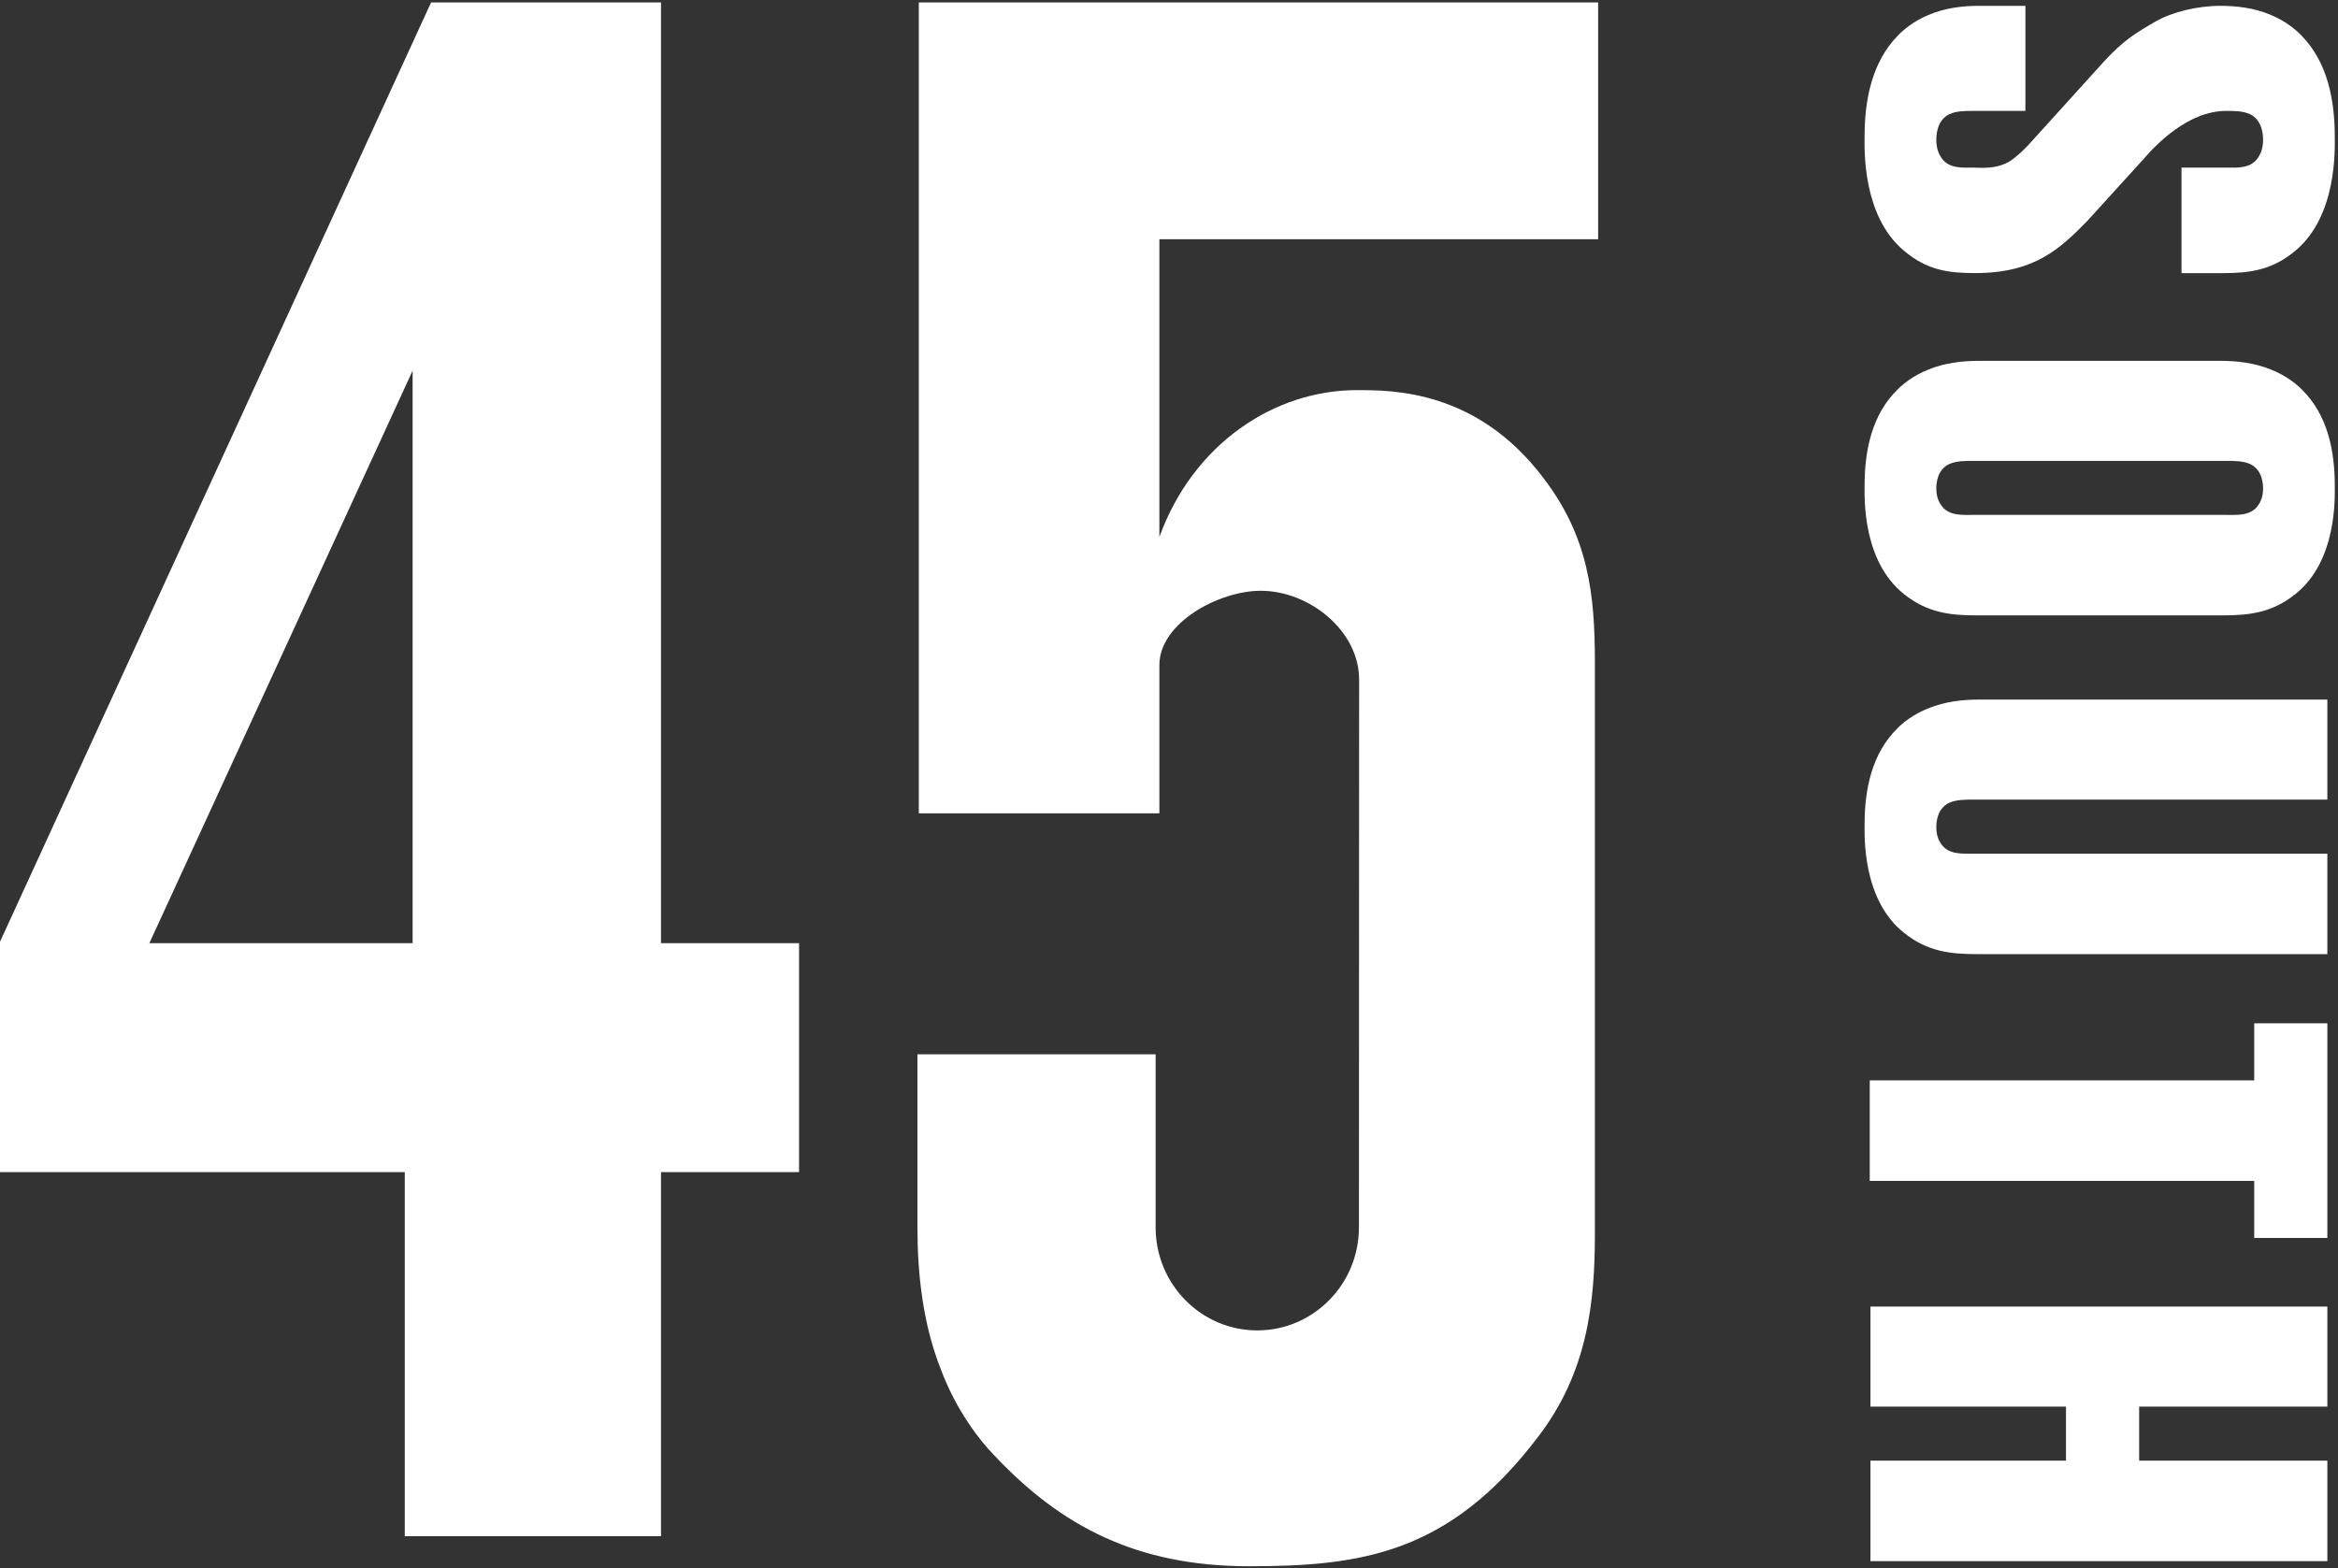 <svg xmlns:xlink="http://www.w3.org/1999/xlink" xmlns="http://www.w3.org/2000/svg" version="1.1" viewBox="0 0 79 53" height="53px" width="79px">
    
    <rect x="0" y="0" width="79" height="53" fill="#333333" stroke="none"/>
    
    <title>logo</title>
    <desc>Created with Sketch.</desc>
    <g fill-rule="evenodd" fill="none" stroke-width="1" stroke="none" id="Symbols">
        <g fill="#FFFFFF" transform="translate(-11, -5)" id="navigation-top/white">
            <g id="navigation-top">
                <g id="Atoms-/-Logo-/-Brand-/-Color-Copy">
                    <g transform="translate(11, 5.082)" id="Group-17">
                        <path id="Fill-1" d="M78.64,32.164 L66.802,32.164 C65.885,32.164 65.121,32.074 64.335,31.443 C62.916,30.317 63.004,28.155 63.004,27.773 C63.004,26.601 63.244,25.385 64.117,24.529 C64.27,24.372 64.641,24.056 65.165,23.854 C65.711,23.629 66.322,23.561 66.868,23.561 L78.64,23.561 L78.64,26.942 L66.67,26.942 C66.392,26.942 66.114,26.942 65.866,27.048 C65.442,27.244 65.427,27.742 65.427,27.863 C65.427,27.953 65.427,28.21 65.588,28.436 C65.837,28.813 66.319,28.768 66.685,28.768 L78.64,28.768 L78.64,32.164 Z"></path>
                        <path id="Fill-3" d="M75.027,12.113 C75.573,12.113 76.184,12.181 76.73,12.406 C77.254,12.609 77.625,12.924 77.778,13.082 C78.651,13.937 78.891,15.154 78.891,16.325 C78.891,16.707 78.979,18.87 77.559,19.996 C76.773,20.626 76.009,20.716 75.092,20.716 L66.803,20.716 C65.885,20.716 65.121,20.626 64.335,19.996 C62.916,18.87 63.004,16.707 63.004,16.325 C63.004,15.154 63.244,13.937 64.117,13.082 C64.27,12.924 64.641,12.609 65.165,12.406 C65.711,12.181 66.322,12.113 66.868,12.113 L75.027,12.113 Z M66.67,15.494 C66.392,15.494 66.115,15.494 65.866,15.6 C65.442,15.796 65.427,16.294 65.427,16.415 C65.427,16.505 65.427,16.762 65.588,16.988 C65.837,17.365 66.319,17.32 66.685,17.32 L75.21,17.32 C75.576,17.32 76.058,17.365 76.307,16.988 C76.468,16.762 76.468,16.505 76.468,16.415 C76.468,16.294 76.453,15.796 76.029,15.6 C75.78,15.494 75.502,15.494 75.224,15.494 L66.67,15.494 Z"></path>
                        <polygon points="78.64 41.757 78.64 34.502 76.169 34.502 76.169 36.431 63.178 36.431 63.178 39.828 76.169 39.828 76.169 41.757" id="Fill-6"></polygon>
                        <polygon points="78.64 49.283 72.281 49.283 72.281 47.457 78.64 47.457 78.64 44.076 63.202 44.076 63.202 47.457 69.809 47.457 69.809 49.283 63.202 49.283 63.202 52.679 78.64 52.679" id="Fill-8"></polygon>
                        <path id="Fill-10" d="M66.685,5.583 C66.319,5.583 65.837,5.63 65.588,5.234 C65.427,4.996 65.427,4.727 65.427,4.632 C65.427,4.505 65.442,3.982 65.866,3.777 C66.114,3.666 66.392,3.666 66.67,3.666 L68.438,3.666 L68.438,0.115 L66.868,0.115 C66.322,0.115 65.711,0.186 65.165,0.423 C64.641,0.636 64.27,0.967 64.117,1.132 C63.244,2.031 63.003,3.308 63.003,4.537 C63.003,4.939 62.916,7.21 64.335,8.392 C65.121,9.054 65.827,9.147 66.744,9.147 C68.751,9.147 69.607,8.321 70.521,7.394 L72.416,5.308 C72.865,4.79 73.941,3.666 75.224,3.666 C75.502,3.666 75.78,3.666 76.029,3.777 C76.453,3.982 76.468,4.505 76.468,4.632 C76.468,4.727 76.468,4.996 76.307,5.234 C76.058,5.63 75.575,5.583 75.21,5.583 L73.712,5.583 L73.712,9.149 L75.092,9.149 C76.009,9.149 76.773,9.054 77.559,8.392 C78.979,7.21 78.891,4.939 78.891,4.537 C78.891,3.308 78.651,2.031 77.778,1.132 C77.625,0.967 77.254,0.636 76.73,0.423 C76.184,0.186 75.573,0.115 75.027,0.115 C74.242,0.115 73.388,0.327 72.843,0.641 C72.169,1.031 71.757,1.274 71.082,2.008 L68.655,4.689 C68.513,4.852 68.242,5.141 67.921,5.362 C67.442,5.655 66.877,5.583 66.685,5.583"></path>
                        <path id="Fill-14" d="M14.566,0 L0,31.746 L0,39.531 L13.677,39.531 L13.677,51.836 L22.335,51.836 L22.335,39.531 L27,39.531 L27,31.794 L22.335,31.794 L22.335,0 L14.566,0 Z M13.942,12.445 L13.942,31.794 L5.047,31.794 L13.942,12.445 Z"></path>
                        <path id="Fill-15" d="M54,8.004 L54,0 L31.046,0 L31.046,27.405 L39.175,27.405 L39.175,22.395 C39.175,20.967 41.191,19.884 42.599,19.884 C44.233,19.884 45.924,21.228 45.924,22.886 L45.918,41.396 C45.918,43.32 44.38,44.881 42.483,44.881 C40.586,44.881 39.048,43.32 39.048,41.396 L39.048,35.55 L31,35.55 L31,41.424 C31,42.944 31.18,44.646 31.779,46.166 C32.318,47.625 33.158,48.658 33.577,49.084 C35.854,51.515 38.43,52.852 42.206,52.852 C45.998,52.852 48.977,52.427 51.973,48.476 C53.651,46.287 53.891,43.927 53.891,41.606 L53.891,22.313 C53.891,19.992 53.673,18.057 52.148,16.068 C49.904,13.103 47.081,13.103 45.846,13.103 C43.074,13.103 40.327,14.897 39.175,18.064 L39.175,8.004 L54,8.004 Z"></path>
                    </g>
                </g>
            </g>
        </g>
    </g>
</svg>